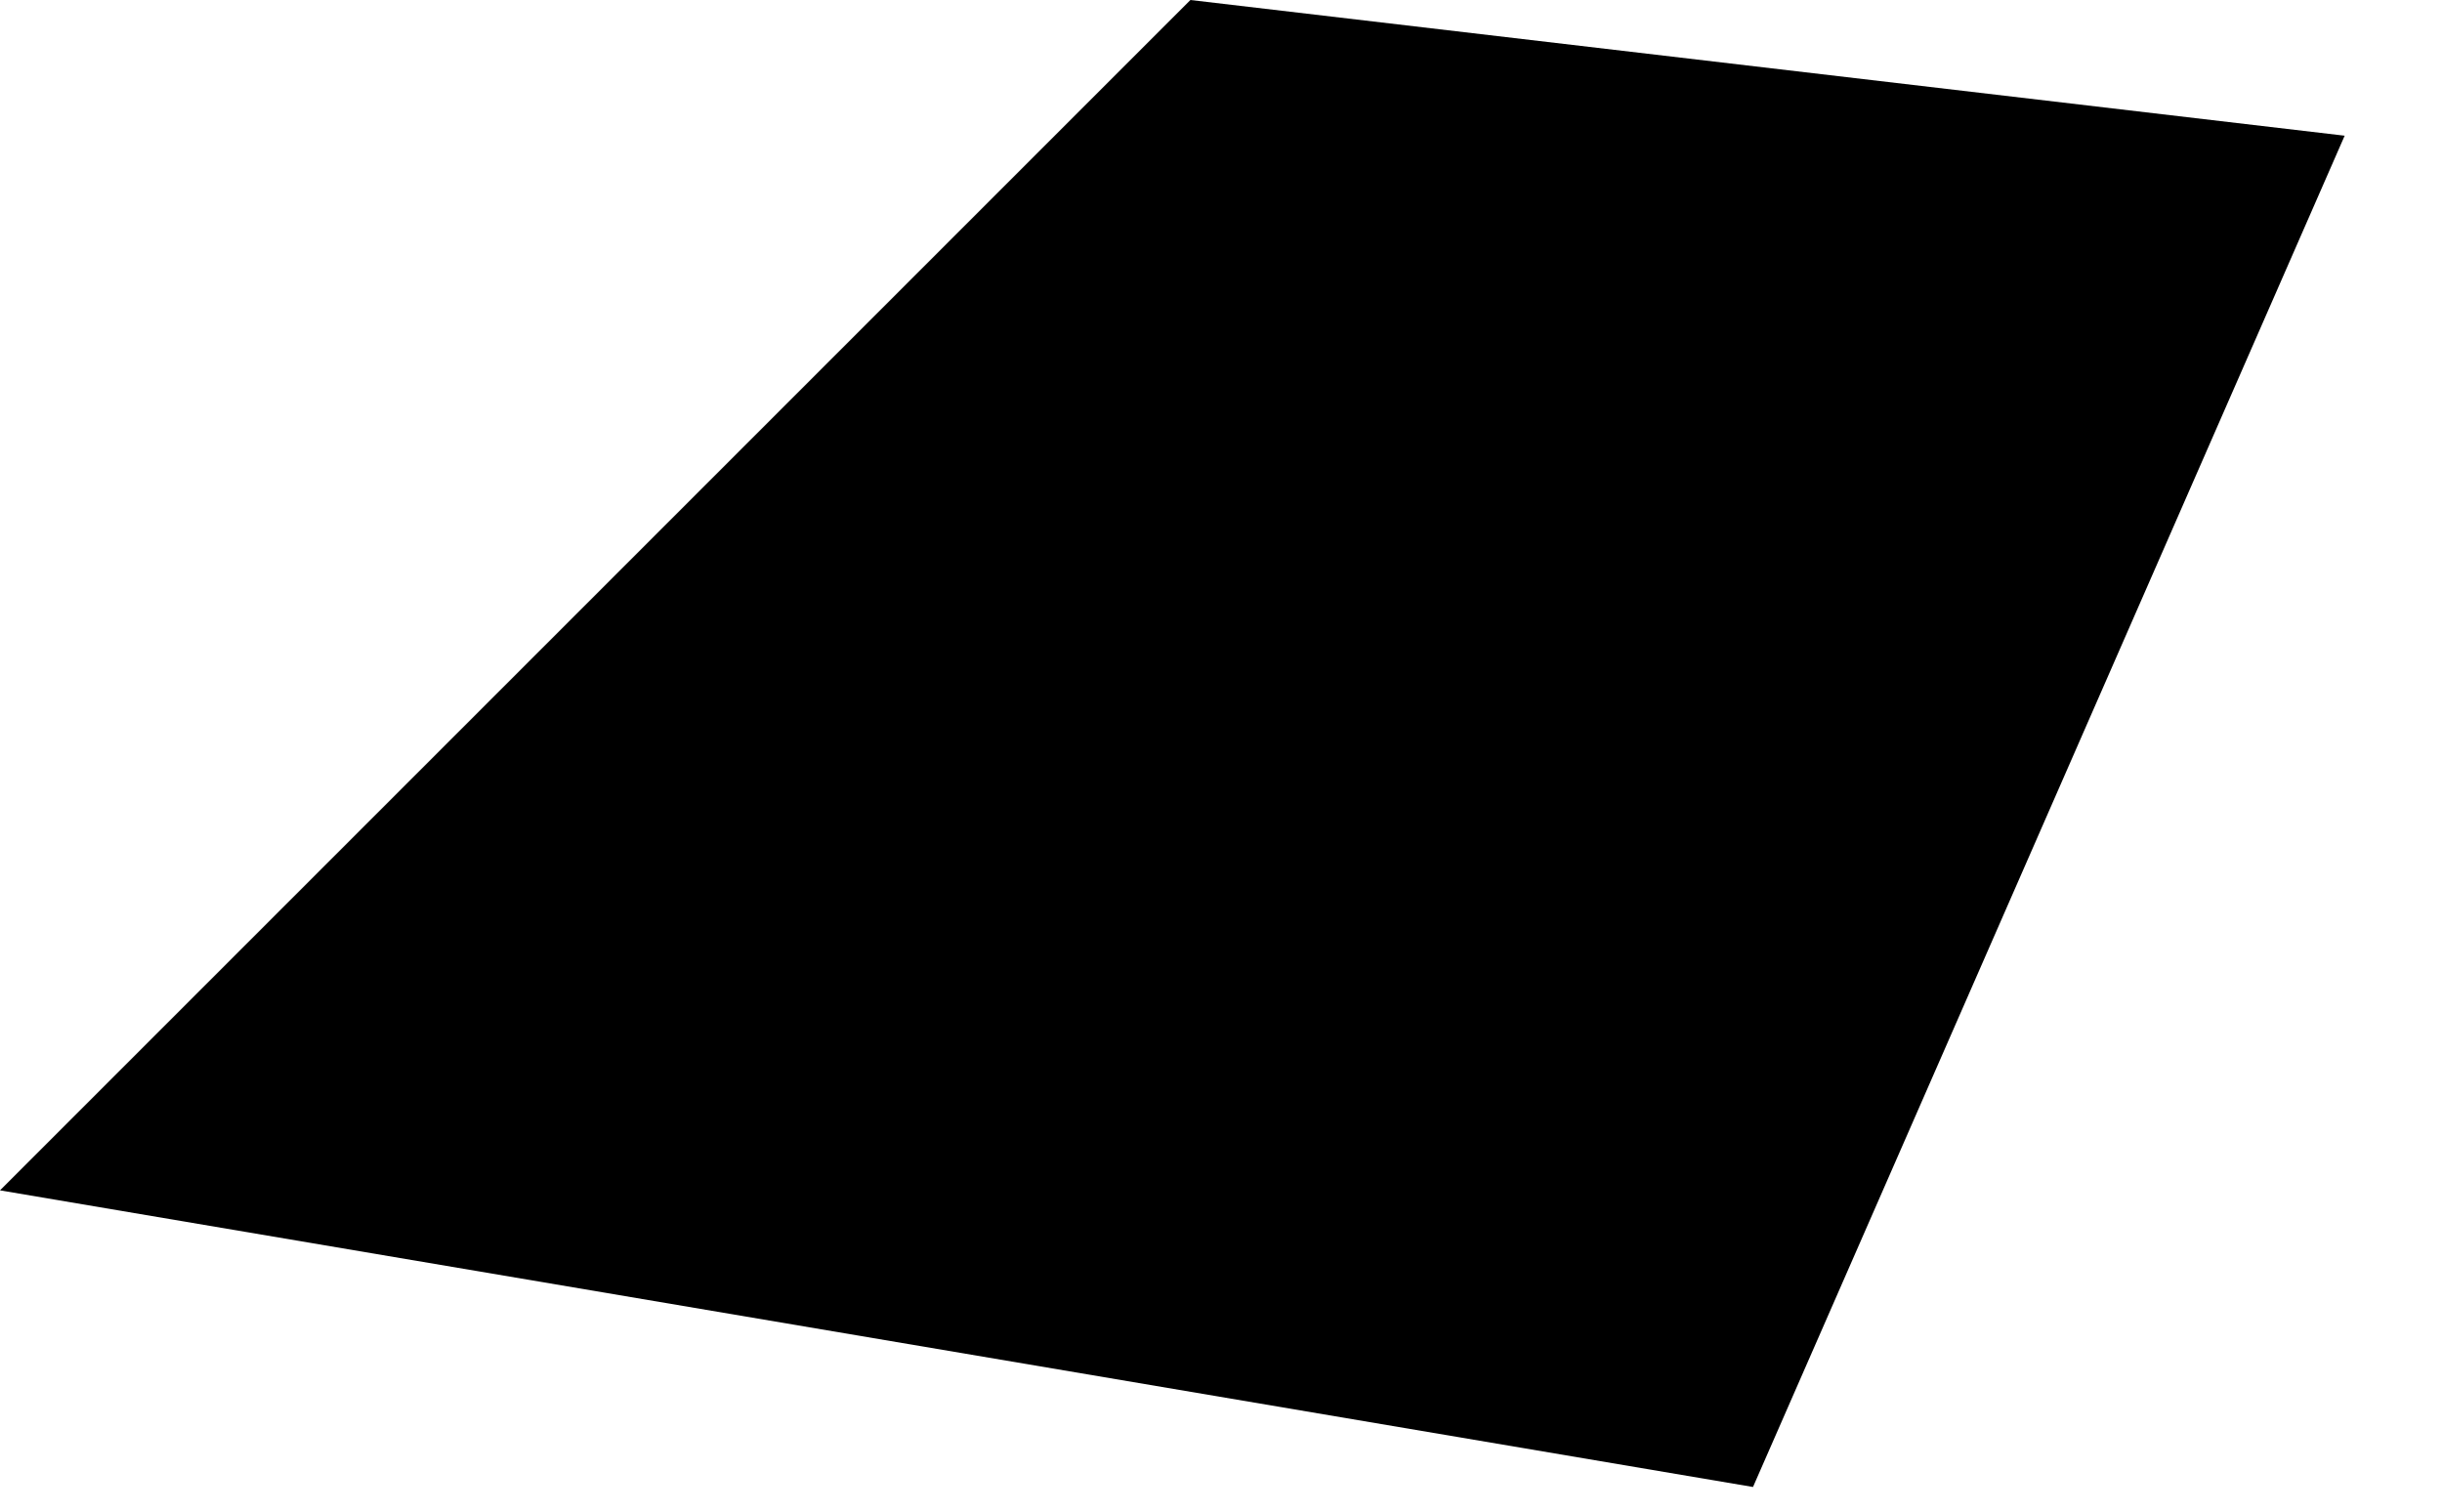 <?xml version="1.0" encoding="utf-8"?>
<svg xmlns="http://www.w3.org/2000/svg" fill="none" height="100%" overflow="visible" preserveAspectRatio="none" style="display: block;" viewBox="0 0 21 13" width="100%">
<path d="M20.163 1.167L15.075 12.788L0 10.237L10.237 0L20.163 1.167Z" fill="black" id="Vector"/>
</svg>
